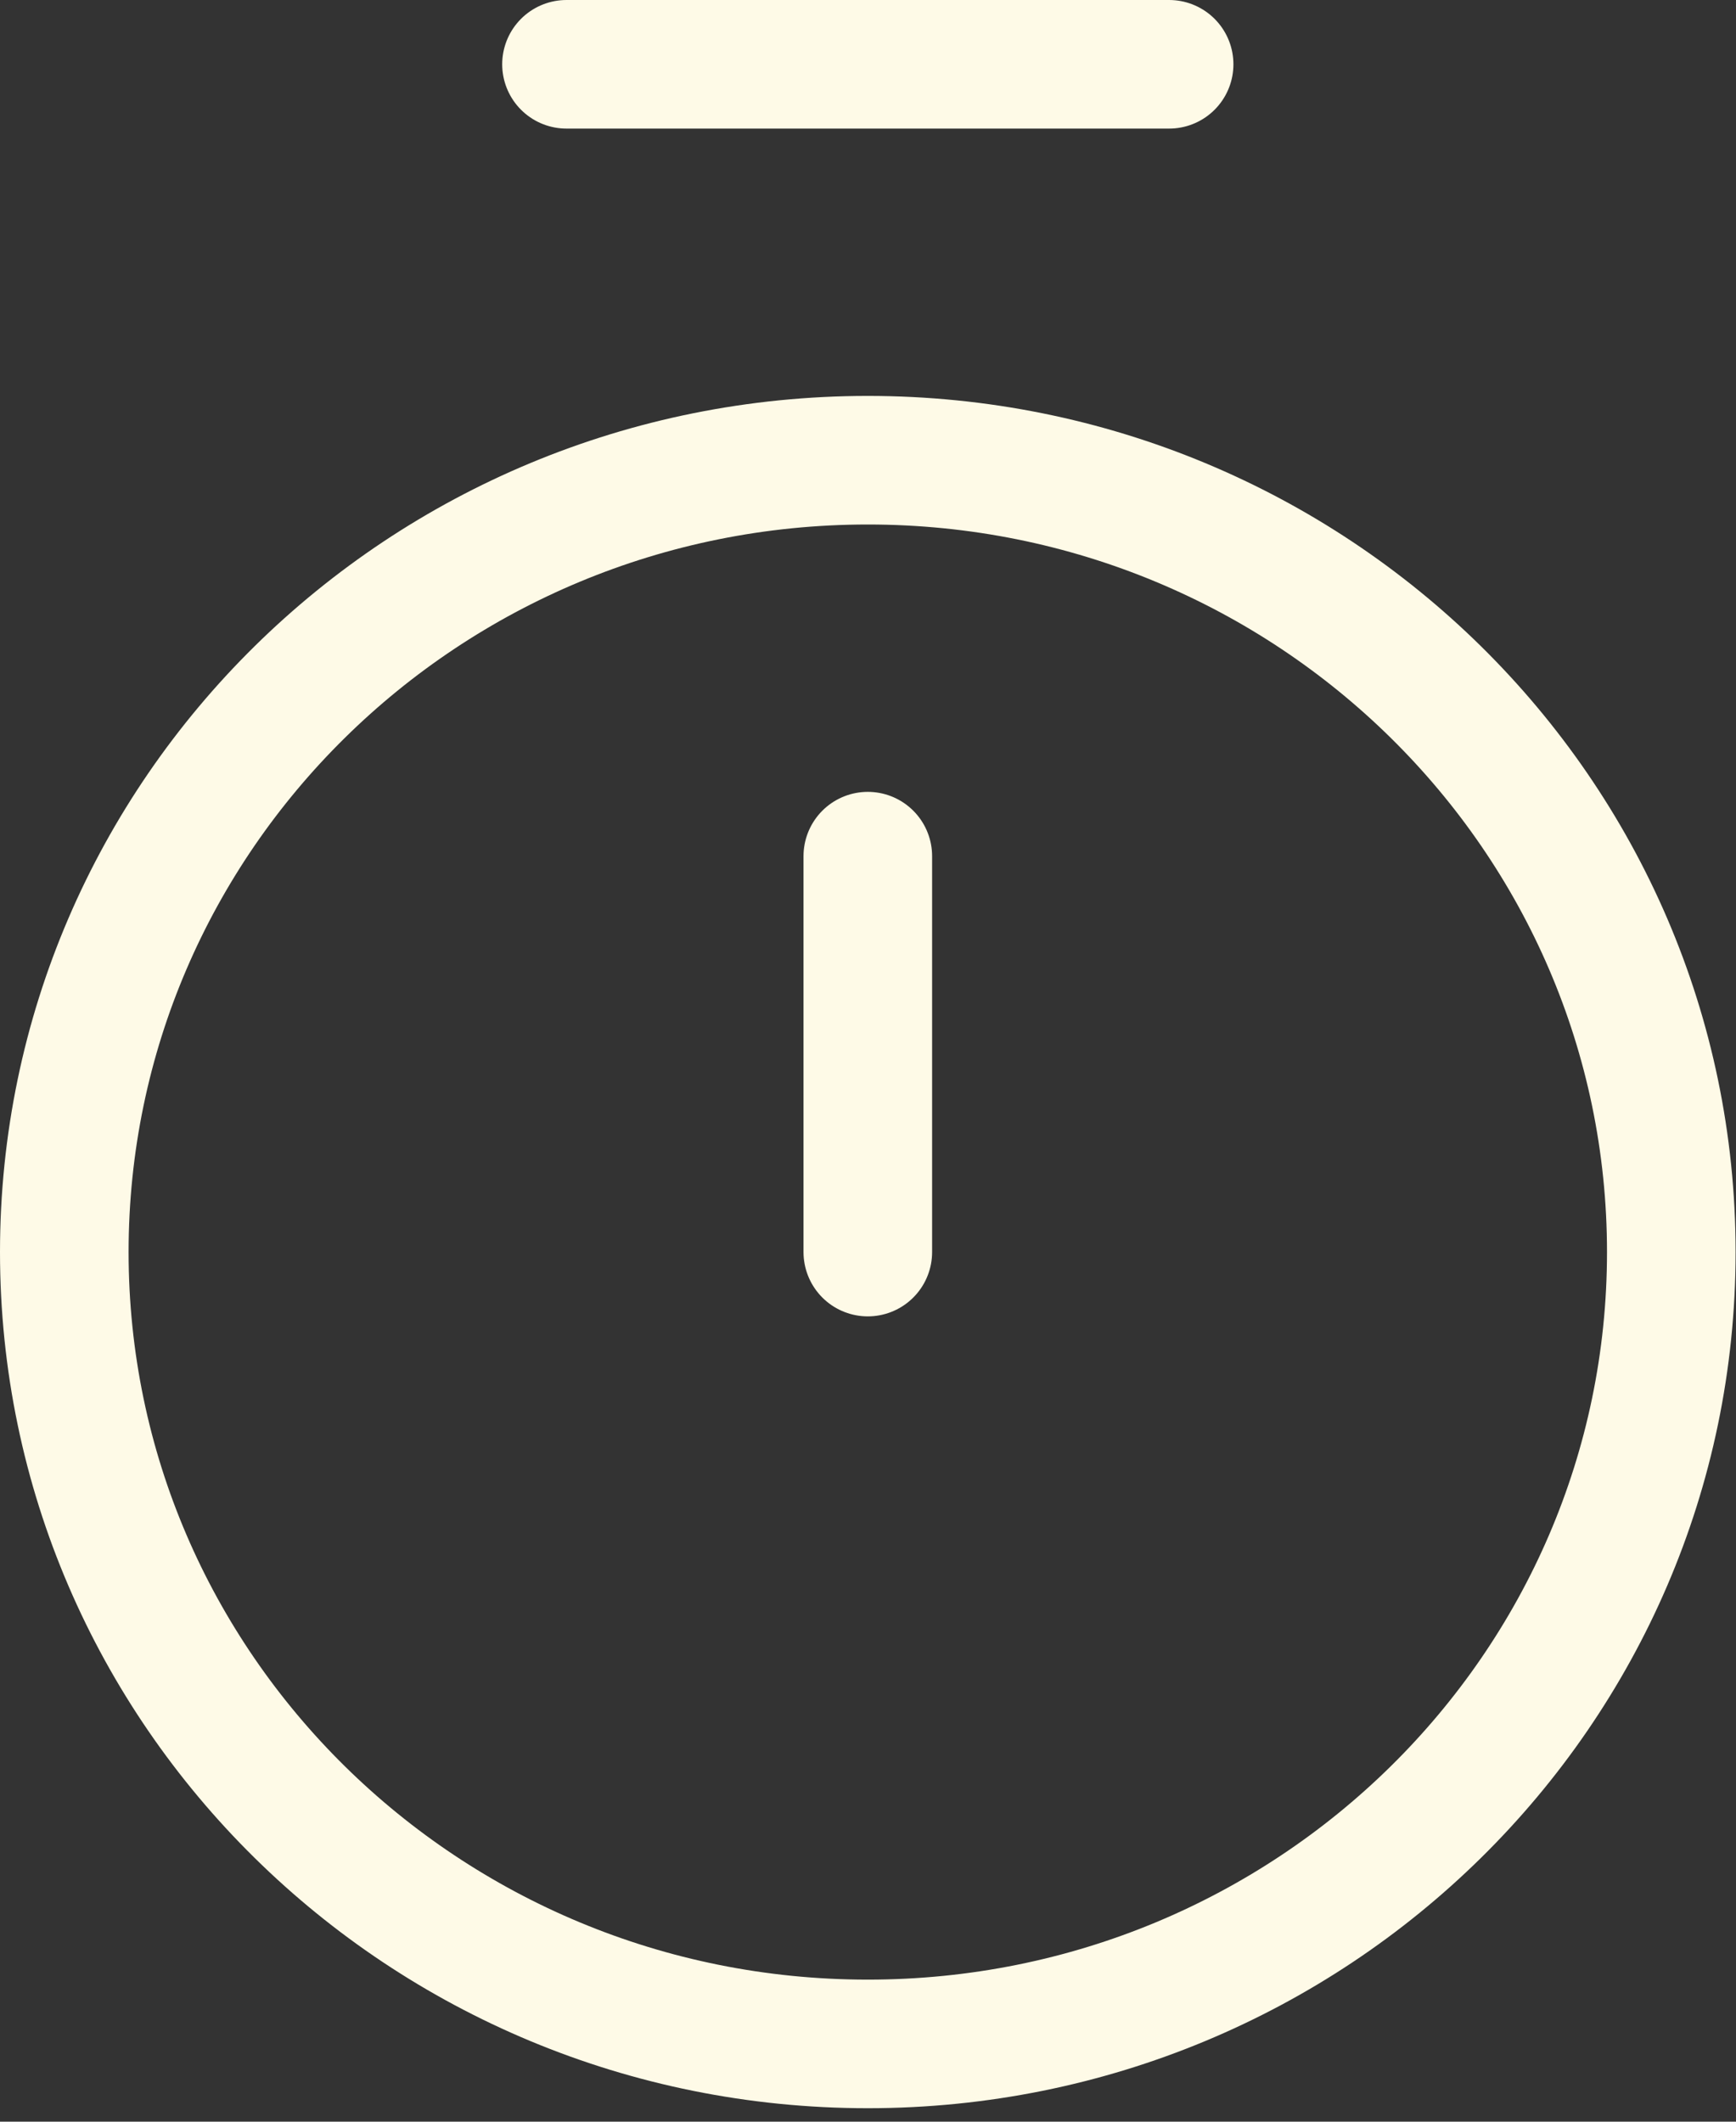 <?xml version="1.0" encoding="UTF-8"?> <svg xmlns="http://www.w3.org/2000/svg" width="81" height="99" viewBox="0 0 81 99" fill="none"><rect x="0" y="0" width="81" height="99" fill="#333333" stroke="none"/><path d="M26.432 3H54.55" stroke="#FEFAE7" stroke-width="6" stroke-linecap="round" stroke-linejoin="round"></path><path d="M40.491 39.949V58.423" stroke="#FEFAE7" stroke-width="6" stroke-linecap="round" stroke-linejoin="round"></path><path d="M40.491 95.371C61.196 95.371 77.981 78.829 77.981 58.423C77.981 38.017 61.196 21.474 40.491 21.474C19.785 21.474 3 38.017 3 58.423C3 78.829 19.785 95.371 40.491 95.371Z" stroke="#FEFAE7" stroke-width="6" stroke-linecap="round" stroke-linejoin="round"></path></svg> 